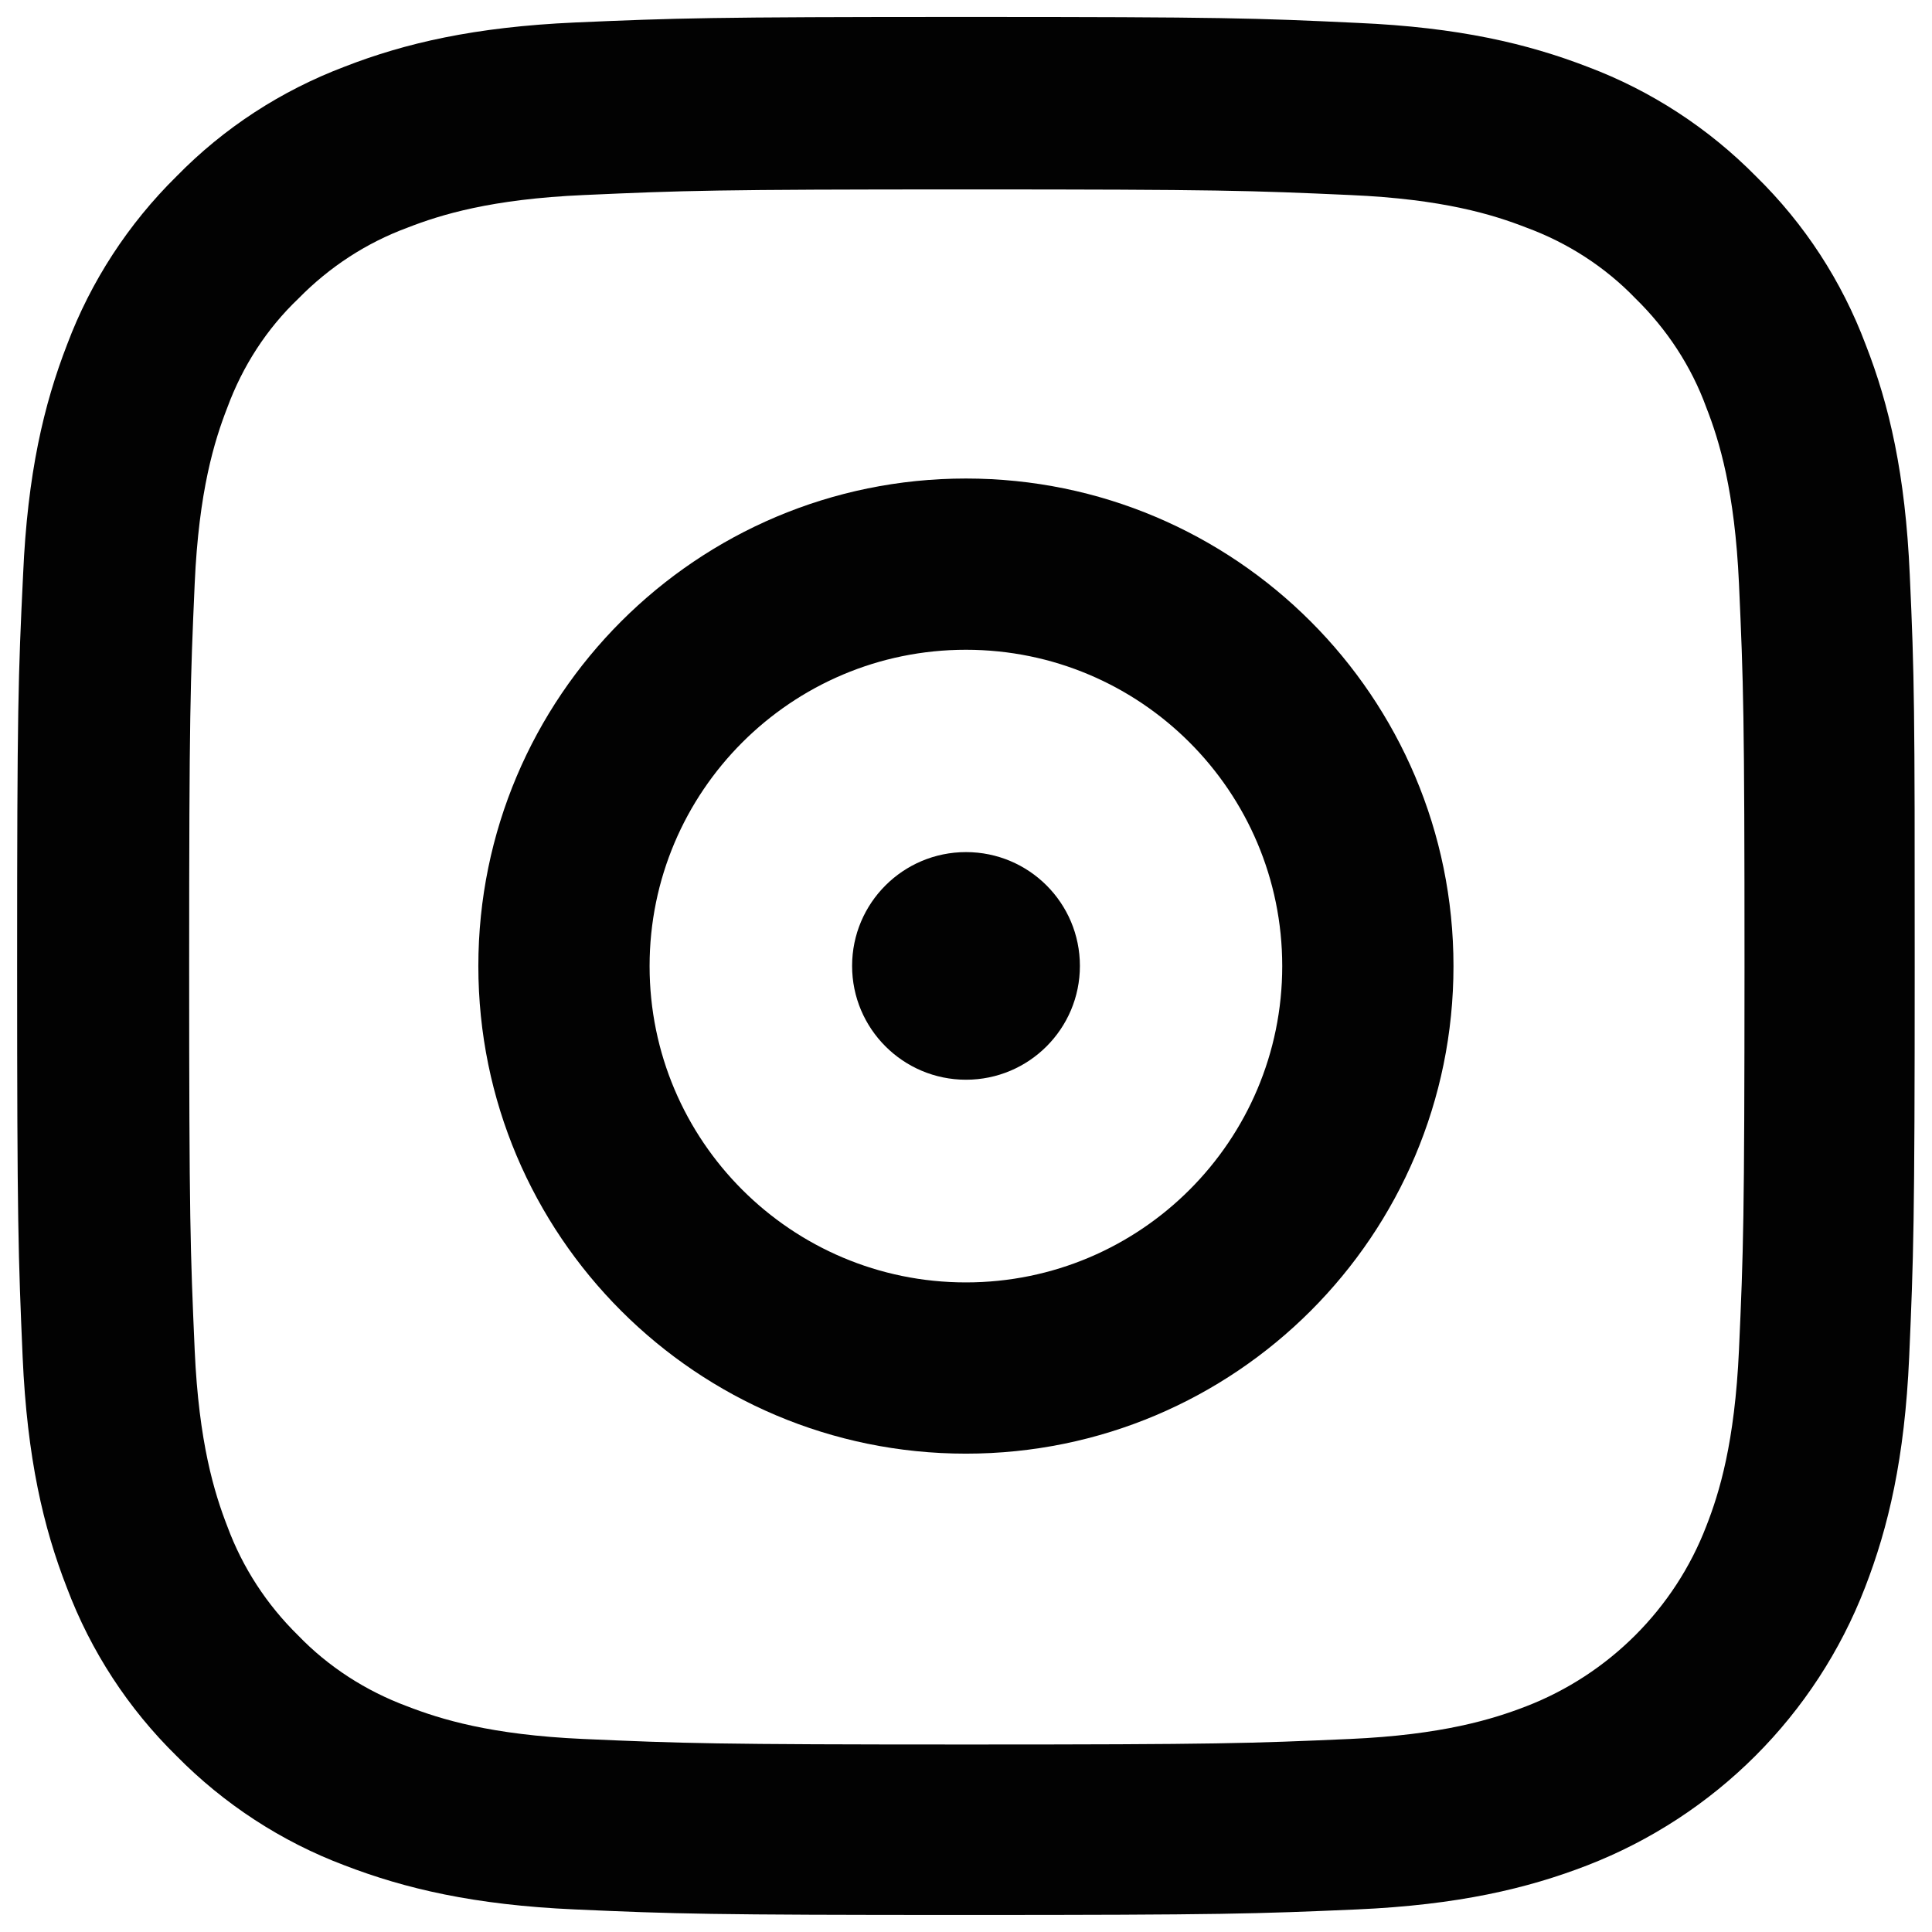 <svg width="22" height="22" viewBox="0 0 22 22" fill="none" xmlns="http://www.w3.org/2000/svg">
<g clip-path="url(#clip0_16813_11554)">
<path d="M21.747 6.548C21.697 5.4 21.513 4.61 21.245 3.925C20.972 3.199 20.549 2.55 19.996 2.008C19.456 1.46 18.801 1.033 18.084 0.763C17.396 0.497 16.609 0.311 15.463 0.261C14.306 0.206 13.938 0.193 11.003 0.193C8.069 0.193 7.701 0.206 6.549 0.256C5.401 0.307 4.611 0.492 3.927 0.758C3.2 1.033 2.551 1.455 2.01 2.008C1.461 2.549 1.035 3.203 0.765 3.921C0.498 4.609 0.313 5.395 0.263 6.543C0.207 7.701 0.195 8.068 0.195 11.002C0.195 13.936 0.208 14.304 0.258 15.456C0.309 16.604 0.494 17.394 0.761 18.078C1.035 18.805 1.461 19.456 2.01 19.995C2.551 20.544 3.205 20.971 3.923 21.241C4.611 21.506 5.397 21.692 6.545 21.743C7.696 21.794 8.065 21.806 10.999 21.806C13.933 21.806 14.301 21.793 15.452 21.743C16.601 21.692 17.391 21.506 18.075 21.241C19.527 20.678 20.676 19.53 21.237 18.078C21.504 17.39 21.689 16.604 21.74 15.456C21.79 14.304 21.803 13.935 21.803 11.002C21.804 8.068 21.8 7.701 21.747 6.548ZM19.802 15.372C19.754 16.428 19.579 16.998 19.43 17.378C19.069 18.318 18.32 19.066 17.379 19.43C16.999 19.577 16.425 19.755 15.372 19.802C14.233 19.852 13.893 19.865 11.008 19.865C8.124 19.865 7.778 19.852 6.642 19.802C5.586 19.755 5.017 19.577 4.637 19.43C4.168 19.256 3.741 18.982 3.395 18.623C3.037 18.272 2.762 17.85 2.589 17.382C2.441 17.001 2.264 16.428 2.217 15.377C2.167 14.236 2.154 13.895 2.154 11.01C2.154 8.127 2.167 7.781 2.217 6.645C2.264 5.59 2.441 5.02 2.589 4.64C2.762 4.171 3.036 3.744 3.4 3.398C3.751 3.04 4.172 2.765 4.641 2.592C5.021 2.444 5.595 2.267 6.647 2.221C7.787 2.17 8.128 2.157 11.012 2.157C13.901 2.157 14.241 2.17 15.378 2.221C16.433 2.267 17.002 2.444 17.382 2.592C17.852 2.765 18.278 3.04 18.623 3.398C18.982 3.749 19.259 4.171 19.43 4.64C19.579 5.02 19.754 5.594 19.802 6.645C19.853 7.785 19.865 8.127 19.865 11.01C19.864 13.895 19.853 14.232 19.802 15.372Z" fill="#020202"/>
<path d="M10.999 5.449C7.934 5.449 5.447 7.936 5.447 11.001C5.447 14.067 7.933 16.553 10.999 16.553C14.065 16.553 16.551 14.068 16.551 11.001C16.551 7.937 14.064 5.449 10.999 5.449ZM10.999 14.603C9.011 14.603 7.397 12.991 7.397 11.001C7.397 9.013 9.01 7.399 10.999 7.399C12.988 7.399 14.601 9.012 14.601 11.001C14.601 12.99 12.988 14.603 10.999 14.603Z" fill="#020202"/>
<path d="M12.297 10.999C12.297 11.714 11.717 12.295 11 12.295C10.284 12.295 9.703 11.714 9.703 10.999C9.703 10.283 10.284 9.703 11 9.703C11.717 9.703 12.297 10.283 12.297 10.999Z" fill="#020202"/>
</g>
<defs>
<clipPath id="clip0_16813_11554">
<rect width="22" height="22" fill="white"/>
</clipPath>
</defs>
</svg>
